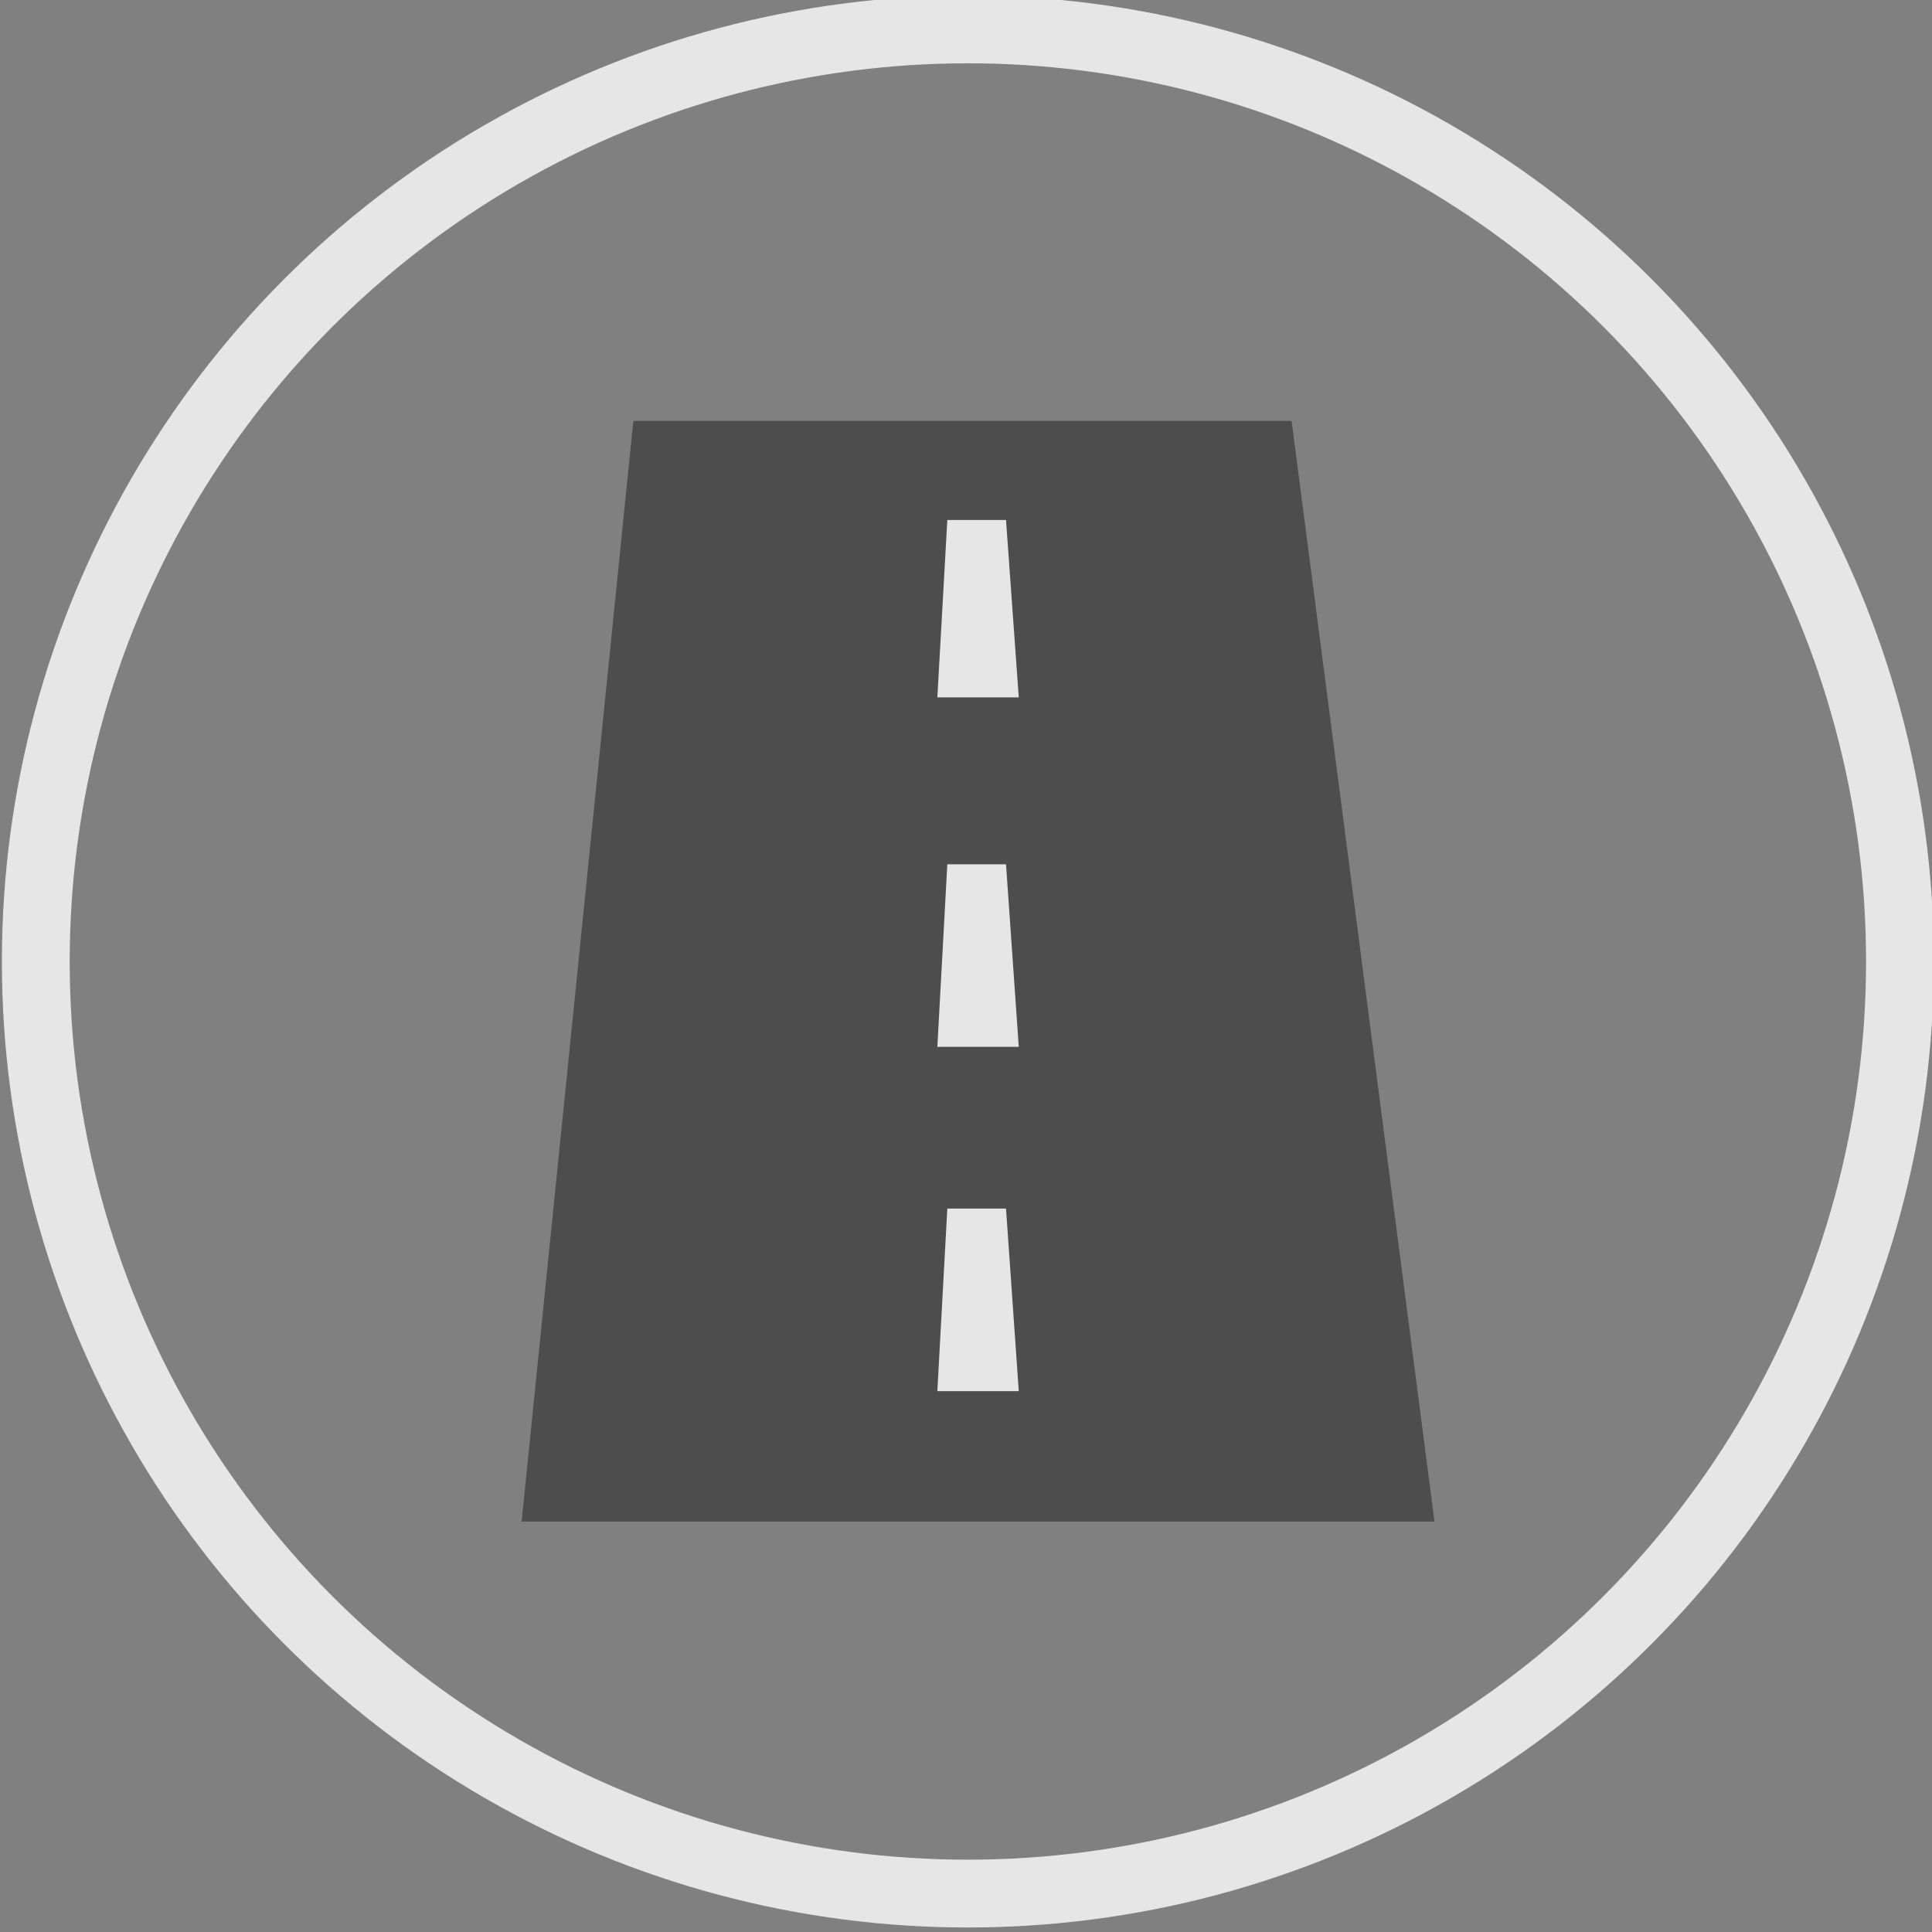 <?xml version="1.0" encoding="utf-8"?>
<!-- Generator: Adobe Illustrator 16.0.0, SVG Export Plug-In . SVG Version: 6.00 Build 0)  -->
<!DOCTYPE svg PUBLIC "-//W3C//DTD SVG 1.1//EN" "http://www.w3.org/Graphics/SVG/1.1/DTD/svg11.dtd">
<svg version="1.1" id="Layer_1" xmlns="http://www.w3.org/2000/svg" xmlns:xlink="http://www.w3.org/1999/xlink" x="0px" y="0px"
	 width="370.377px" height="370.378px" viewBox="0 0 370.377 370.378" enable-background="new 0 0 370.377 370.378"
	 xml:space="preserve">
<rect x="0" y="0" width="370.377" height="370.378" fill="#808080" stroke="none"/>
<g id="Layer_2">
	<circle fill="none" stroke="#E6E6E6" stroke-width="13" stroke-miterlimit="10" cx="578.188" cy="185.188" r="178.688"/>
	<g>
		<path fill="#F4E55B" d="M663.88,154.575c0-47.265-38.314-85.58-85.578-85.58c-47.266,0-85.58,38.315-85.58,85.58
			c0,26.714,12.242,50.566,31.422,66.26l-0.188,0.021c0,0,9.756,8.347,10.037,17.64c-0.057,1.008-0.088,2.024-0.088,3.051
			c0,27.281,19.875,38.269,44.396,38.269c24.52,0,44.395-10.983,44.395-38.269c0-1.362-0.057-2.711-0.154-4.045
			c0.902-8.885,9.967-16.646,9.967-16.646l-0.064-0.008C651.632,205.156,663.88,181.297,663.88,154.575z"/>
		<path fill="#E6E6E6" d="M616.907,263.811h-77.369c0.082,0.522,0.139,1.054,0.152,1.585c-0.049,0.879-0.076,1.764-0.076,2.657
			c0,23.762,17.312,33.329,38.668,33.329c21.357,0,38.666-9.567,38.666-33.329c0-1.188-0.049-2.36-0.135-3.523
			C616.841,264.289,616.87,264.048,616.907,263.811z"/>
		<circle fill="#FFFFFF" cx="614.931" cy="135.616" r="18.634"/>
	</g>
</g>
<circle fill="none" stroke="#E6E6E6" stroke-width="13" stroke-miterlimit="10" cx="-238.249" cy="158.783" r="178.688"/>
<g>
	<path fill="#603813" d="M-222.833,61.271c-5.269-1.406-12.615,2.255-17.599,3.705c-9.066,2.637-18.133,5.274-27.198,7.912
		c-8.602,2.503-17.203,5.005-25.806,7.508c-2.314,0.674-4.629,1.347-6.942,2.02c-6.542,1.903-11.979,7.432-9.888,14.622
		c1.971,6.772,3.94,13.545,5.911,20.317c1.204,4.138,2.407,8.273,3.61,12.409c1.537,5.284,3.839,9.908,9.796,11.501
		c5.159,1.378,12.543-1.713,17.433-3.135c9.016-2.623,18.032-5.247,27.049-7.87c8.667-2.521,17.336-5.043,26.004-7.565
		c7.445-2.166,18.377-4.635,17.406-15.131c-0.001-0.004-0.002-0.006-0.003-0.009c-0.241-0.828-0.504-1.734-0.794-2.729
		c-1.893-6.507-3.873-13.311-5.843-20.084c-1.204-4.137-2.407-8.273-3.61-12.41C-214.844,67.049-216.875,62.864-222.833,61.271z
		 M-229.773,106.658c-9.202,2.677-18.404,5.354-27.606,8.031c-8.389,2.44-16.779,4.882-25.169,7.322
		c-0.409,0.119-0.612,0.179-1.572,0.458c-2.235-7.682-4.521-15.542-6.688-22.987c-0.071-0.245-0.018-0.058-0.018-0.058
		c16.323-4.749,32.403-9.427,48.431-14.09c4.281-1.245,8.221-2.392,13.022-3.789c1.956,6.722,4.19,14.403,6.705,23.045
		C-224.589,105.149-227.466,105.986-229.773,106.658z"/>
	<path fill="#42210B" d="M-119.813,193.226c0.951,3.266-0.927,6.686-4.193,7.637l-190.771,55.502
		c-3.267,0.949-6.686-0.93-7.636-4.195l-34.271-117.793c-0.95-3.267,0.928-6.687,4.194-7.637l190.77-55.502
		c3.268-0.95,6.686,0.929,7.637,4.195L-119.813,193.226z"/>
	<g>
		<g>
			<defs>
				<path id="SVGID_1_" d="M-119.813,193.226c0.951,3.266-0.927,6.686-4.193,7.637l-190.771,55.502
					c-3.267,0.949-6.686-0.93-7.636-4.195l-34.271-117.793c-0.95-3.267,0.928-6.687,4.194-7.637l190.77-55.502
					c3.268-0.95,6.686,0.929,7.637,4.195L-119.813,193.226z"/>
			</defs>
			<clipPath id="SVGID_2_">
				<use xlink:href="#SVGID_1_"  overflow="visible"/>
			</clipPath>
			<path clip-path="url(#SVGID_2_)" fill="#C7B299" d="M-203.271,86.442c2.051,2.714,1.513,6.578-1.201,8.63l-25.068,18.938
				c-2.714,2.052-6.578,1.513-8.629-1.201l-8.542-11.305c-2.051-2.714-1.513-6.578,1.201-8.63l25.068-18.938
				c2.714-2.052,6.579-1.514,8.629,1.201L-203.271,86.442z"/>
		</g>
		<g>
			<defs>
				<path id="SVGID_3_" d="M-119.813,193.226c0.951,3.266-0.927,6.686-4.193,7.637l-190.771,55.502
					c-3.267,0.949-6.686-0.93-7.636-4.195l-34.271-117.793c-0.95-3.267,0.928-6.687,4.194-7.637l190.77-55.502
					c3.268-0.95,6.686,0.929,7.637,4.195L-119.813,193.226z"/>
			</defs>
			<clipPath id="SVGID_4_">
				<use xlink:href="#SVGID_3_"  overflow="visible"/>
			</clipPath>
			<path clip-path="url(#SVGID_4_)" fill="#C7B299" d="M-216.438,195.158c-0.309,3.389-4.039,5.816-8.33,5.426l-39.622-3.615
				c-4.291-0.391-7.52-3.454-7.211-6.844l1.289-14.108c0.308-3.389,4.038-5.818,8.328-5.426l39.622,3.615
				c4.293,0.391,7.521,3.455,7.211,6.842L-216.438,195.158z"/>
		</g>
		<g>
			<defs>
				<path id="SVGID_5_" d="M-119.813,193.226c0.951,3.266-0.927,6.686-4.193,7.637l-190.771,55.502
					c-3.267,0.949-6.686-0.93-7.636-4.195l-34.271-117.793c-0.95-3.267,0.928-6.687,4.194-7.637l190.77-55.502
					c3.268-0.95,6.686,0.929,7.637,4.195L-119.813,193.226z"/>
			</defs>
			<clipPath id="SVGID_6_">
				<use xlink:href="#SVGID_5_"  overflow="visible"/>
			</clipPath>
			<path clip-path="url(#SVGID_6_)" fill="#29ABE2" d="M-309.719,192.478c2.049,2.715,1.512,6.578-1.203,8.629l-25.067,18.938
				c-2.714,2.054-6.578,1.515-8.629-1.201l-8.541-11.305c-2.052-2.713-1.513-6.578,1.202-8.629l25.067-18.938
				c2.714-2.051,6.577-1.512,8.629,1.203L-309.719,192.478z"/>
		</g>
		<g>
			<defs>
				<path id="SVGID_7_" d="M-119.813,193.226c0.951,3.266-0.927,6.686-4.193,7.637l-190.771,55.502
					c-3.267,0.949-6.686-0.93-7.636-4.195l-34.271-117.793c-0.95-3.267,0.928-6.687,4.194-7.637l190.77-55.502
					c3.268-0.95,6.686,0.929,7.637,4.195L-119.813,193.226z"/>
			</defs>
			<clipPath id="SVGID_8_">
				<use xlink:href="#SVGID_7_"  overflow="visible"/>
			</clipPath>
			<path clip-path="url(#SVGID_8_)" fill="#29ABE2" d="M-122.952,141.989c2.051,2.714,1.513,6.577-1.202,8.63l-25.066,18.939
				c-2.715,2.051-6.578,1.514-8.629-1.201l-8.541-11.306c-2.052-2.713-1.514-6.577,1.201-8.628l25.066-18.939
				c2.715-2.051,6.579-1.513,8.63,1.2L-122.952,141.989z"/>
		</g>
	</g>
	<g>
		<path fill="#603813" d="M-275.101,242.964c1.021,3.512-1.198,7.412-4.464,8.361l-8.281,2.409
			c-3.268,0.951-6.397-1.396-7.419-4.903l-36.992-127.15c-1.021-3.511,0.358-7.183,3.625-8.133l8.282-2.41
			c3.266-0.949,7.235,1.166,8.257,4.677L-275.101,242.964z"/>
		<path fill="#603813" d="M-144.515,204.972c1.021,3.512-0.468,7.199-3.734,8.15l-8.281,2.407c-3.267,0.951-7.127-1.182-8.148-4.69
			l-36.992-127.15c-1.021-3.51,1.089-7.395,4.355-8.346l8.28-2.409c3.268-0.95,6.507,1.378,7.528,4.889L-144.515,204.972z"/>
	</g>
</g>
<circle fill="none" stroke="#E6E6E6" stroke-width="13" stroke-miterlimit="10" cx="-200.442" cy="515.989" r="178.688"/>
<g>
	<g>
		<path fill="#EAF5F4" d="M-94.384,568.054c0,3.613-2.928,6.537-6.537,6.537h-199.044c-3.611,0-6.538-2.924-6.538-6.537V442.244
			c0-3.611,2.927-6.537,6.538-6.537h199.044c3.609,0,6.537,2.926,6.537,6.537V568.054L-94.384,568.054z"/>
		<g>
			<path fill="#D1E0DF" d="M-101.196,430.257h-166.853c-1.41,0-3.101-0.084-4.979-0.196h-24.224c-0.521,0.258-1.133,0.41-1.847,0.41
				c-0.149,0-0.294-0.009-0.436-0.021c-7.1,1.562-12.416,5.186-12.416,12.989v122.3c0,8.65,5.103,14.295,13.913,14.295h163.548
				c11.652,0,41.429,5.65,45.232-10.053c0.202-0.57,0.321-1.211,0.321-1.928V448.762
				C-88.937,440.363-90.049,430.257-101.196,430.257z M-99.831,452.173v115.012c-1.945,4.246-14.759,1.959-18.32,1.959h-176.85
				c-6.943,0-6.054-1.961-6.054-8.676v-94.785c0-1.891-1.327-24.528,1.213-24.528h195.329
				C-97.813,441.155-99.831,446.437-99.831,452.173z"/>
		</g>
	</g>
	<path fill="#D1E0DF" d="M-244.896,453.912c0,3.155-2.56,5.709-5.712,5.709l0,0c-3.15,0-5.711-2.554-5.711-5.709l0,0
		c0-3.154,2.561-5.711,5.711-5.711l0,0C-247.456,448.201-244.896,450.757-244.896,453.912L-244.896,453.912z"/>
	<path fill="#D1E0DF" d="M-262.405,453.912c0,3.155-2.558,5.709-5.711,5.709l0,0c-3.151,0-5.712-2.554-5.712-5.709l0,0
		c0-3.154,2.561-5.711,5.712-5.711l0,0C-264.963,448.201-262.405,450.757-262.405,453.912L-262.405,453.912z"/>
	<path fill="#EC7D7E" d="M-279.914,453.912c0,3.155-2.557,5.709-5.707,5.709l0,0c-3.153,0-5.711-2.554-5.711-5.709l0,0
		c0-3.154,2.558-5.711,5.711-5.711l0,0C-282.471,448.201-279.914,450.757-279.914,453.912L-279.914,453.912z"/>
	<path fill="#D1E0DF" d="M-153.812,610.332h-9.603v-34.906c0-1.663-3.2-3.014-7.149-3.014h-59.758c-3.947,0-7.15,1.351-7.15,3.014
		v34.908h-9.604c-3.199,0-5.792,2.594-5.792,5.793c0,3.197,2.59,5.791,5.792,5.791h93.265c3.201,0,5.793-2.594,5.793-5.791
		C-148.021,612.927-150.61,610.332-153.812,610.332z"/>
	<path fill="#D1E0DF" d="M-111.312,539.486c0,4.53-3.674,8.203-8.205,8.203h-102.59c-4.531,0-8.204-3.673-8.204-8.203v-59.594
		c0-4.53,3.673-8.203,8.204-8.203h102.592c4.531,0,8.203,3.673,8.203,8.203V539.486L-111.312,539.486z"/>
	<path fill="#D1E0DF" d="M-241.312,480.893c0-4.531-3.673-8.204-8.204-8.204h-33.592c-4.531,0-8.204,3.673-8.204,8.204v57.592
		c0,4.531,3.673,8.204,8.204,8.204h33.592c4.531,0,8.204-3.673,8.204-8.204V480.893z"/>
</g>
<circle fill="none" stroke="#E6E6E6" stroke-width="13" stroke-miterlimit="10" cx="549.549" cy="591.324" r="178.688"/>
<g>
	<path fill="#FFCC00" d="M535.833,516.693c0,0-15.272-1.393-23.229,0.396c-15.985,3.596-39.374,14.71-45.622,27.595
		c-3.182,6.564-3.457,26.005-3.457,26.005h-13.127c-16.31,0-21.71,7.461-21.71,27.748v18.252h89.334h4.972h20.694v-75.93
		C543.688,526.439,543.159,516.693,535.833,516.693z"/>
	<path fill="#F7931E" d="M688.688,613.71c0,2.197-1.781,3.979-3.978,3.979H543.666c-2.196,0-3.978-1.781-3.978-3.979v-92.043
		c0-2.197,1.781-3.979,3.978-3.979h141.045c2.196,0,3.978,1.781,3.978,3.979V613.71z"/>
	<path fill="#1A1A1A" d="M692.688,631.71c0,2.197-1.781,3.979-3.978,3.979H430.666c-2.196,0-3.978-1.781-3.978-3.979v-15.043
		c0-2.197,1.781-3.979,3.978-3.979h258.045c2.196,0,3.978,1.781,3.978,3.979V631.71z"/>
	<circle fill="#333333" cx="538.923" cy="641.615" r="24.48"/>
	<circle fill="#333333" cx="643.505" cy="641.615" r="24.48"/>
	<polygon fill="#FFCC00" points="492.902,641.689 462.637,641.689 458.011,641.689 427.746,641.689 407.006,666.689 
		458.011,666.689 462.637,666.689 513.642,666.689 	"/>
	<g>
		<path fill="#DD7D1D" d="M577.688,594.4c0,2.197-2.093,4.289-4.289,4.289h-11.045c-2.196,0-3.666-2.092-3.666-4.289v-56.045
			c0-2.195,1.47-3.666,3.666-3.666h11.045c2.196,0,4.289,1.471,4.289,3.666V594.4z"/>
		<path fill="#DD7D1D" d="M623.688,594.4c0,2.197-2.093,4.289-4.289,4.289h-11.045c-2.196,0-3.666-2.092-3.666-4.289v-56.045
			c0-2.195,1.47-3.666,3.666-3.666h11.045c2.196,0,4.289,1.471,4.289,3.666V594.4z"/>
		<path fill="#DD7D1D" d="M670.688,594.4c0,2.197-2.093,4.289-4.29,4.289h-11.043c-2.197,0-3.667-2.092-3.667-4.289v-56.045
			c0-2.195,1.47-3.666,3.667-3.666h11.043c2.197,0,4.29,1.471,4.29,3.666V594.4z"/>
	</g>
	<path fill="#1A1A1A" d="M475.21,570.998h57.054V544.63c0-10.32-0.163-17.342-5.441-17.342c0,0-10.897-1.004-16.632,0.285
		c-11.519,2.592-28.319,10.494-32.821,19.781c-1.511,3.115-2.089,10.207-2.308,14.688c0.093,0.184,0.148,0.402,0.148,0.652V570.998z
		"/>
	<path fill="#F2F2F2" d="M442.688,599.962c-6,0-9.945-4.453-9.945-9.945s3.945-9.943,9.945-9.943
		C447.688,580.074,447.688,599.962,442.688,599.962z"/>
</g>
<circle fill="none" stroke="#E6E6E6" stroke-width="13" stroke-miterlimit="10" cx="185.549" cy="184.324" r="178.688"/>
<polygon fill="#4D4D4D" points="275,291.689 100,291.689 121.417,80.689 247.609,80.689 "/>
<polygon fill="#E6E6E6" points="195.304,133.689 179.696,133.689 181.607,99.689 192.86,99.689 "/>
<polygon fill="#E6E6E6" points="195.304,200.689 179.696,200.689 181.607,165.689 192.86,165.689 "/>
<polygon fill="#E6E6E6" points="195.304,266.689 179.696,266.689 181.607,231.689 192.86,231.689 "/>
</svg>
